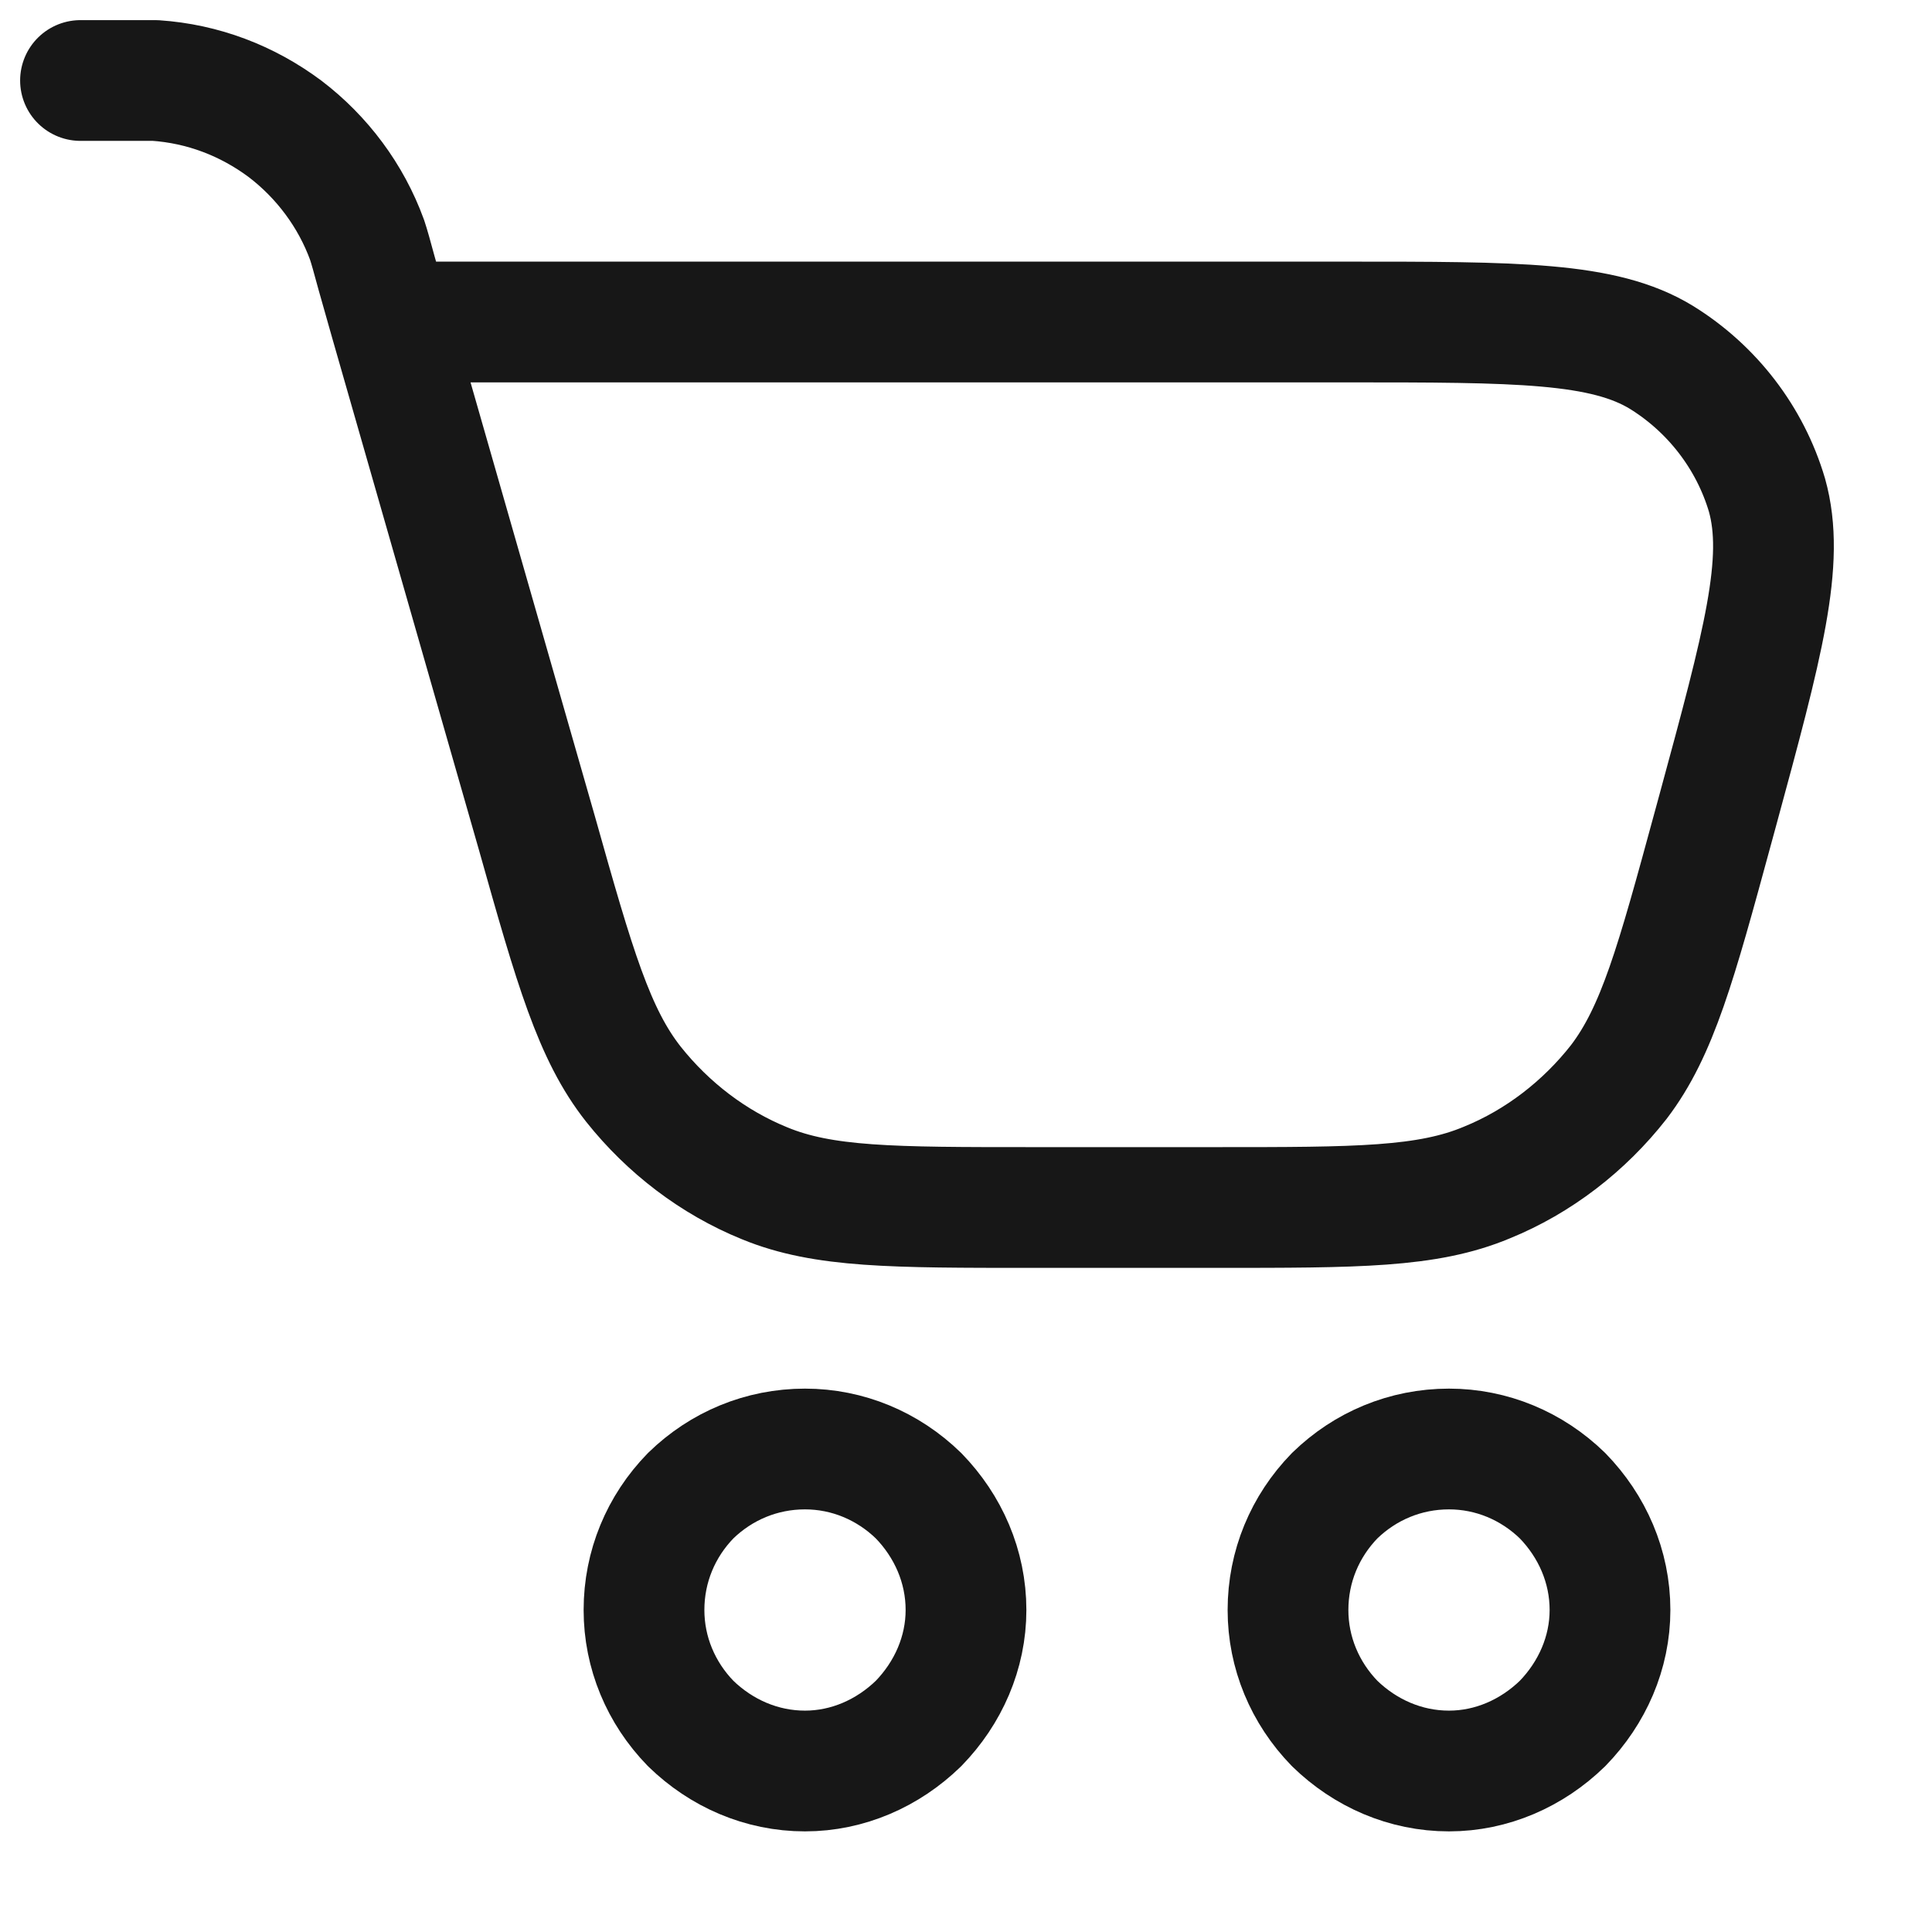 <svg width="24" height="24" viewBox="0 0 24 24" fill="none" xmlns="http://www.w3.org/2000/svg" xmlns:xlink="http://www.w3.org/1999/xlink"><desc>Created with Pixso.</desc><defs/><path id="Vector" d="M1 1L1.5 1C1.72 1 1.83 1 1.93 1C2.52 1.04 3.07 1.25 3.54 1.6C4 1.95 4.36 2.43 4.56 2.98C4.59 3.07 4.62 3.18 4.68 3.4L4.85 4L6.67 10.35C7.14 12.02 7.38 12.85 7.87 13.47C8.3 14.01 8.86 14.44 9.5 14.7C10.23 15 11.09 15 12.82 15L15.11 15C16.86 15 17.73 15 18.47 14.69C19.11 14.43 19.68 13.99 20.11 13.44C20.59 12.81 20.82 11.97 21.28 10.28L21.34 10.06C21.9 8 22.18 6.97 21.95 6.15C21.74 5.44 21.27 4.83 20.64 4.44C19.92 4 18.85 4 16.71 4L4.85 4M11.41 21.41C11.03 21.78 10.53 22 10 22C9.46 22 8.96 21.78 8.58 21.41C8.21 21.03 8 20.53 8 20C8 19.46 8.21 18.96 8.58 18.58C8.96 18.21 9.46 18 10 18C10.53 18 11.03 18.21 11.41 18.58C11.78 18.96 12 19.46 12 20C12 20.53 11.78 21.03 11.41 21.41ZM19.41 21.41C19.03 21.78 18.53 22 18 22C17.46 22 16.96 21.78 16.58 21.41C16.21 21.03 16 20.53 16 20C16 19.46 16.21 18.96 16.58 18.58C16.96 18.21 17.46 18 18 18C18.53 18 19.03 18.21 19.41 18.58C19.78 18.96 20 19.46 20 20C20 20.53 19.78 21.03 19.41 21.41Z" stroke="#171717" stroke-opacity="1" stroke-width="1.5" stroke-linejoin="round" stroke-linecap="round"/></svg>